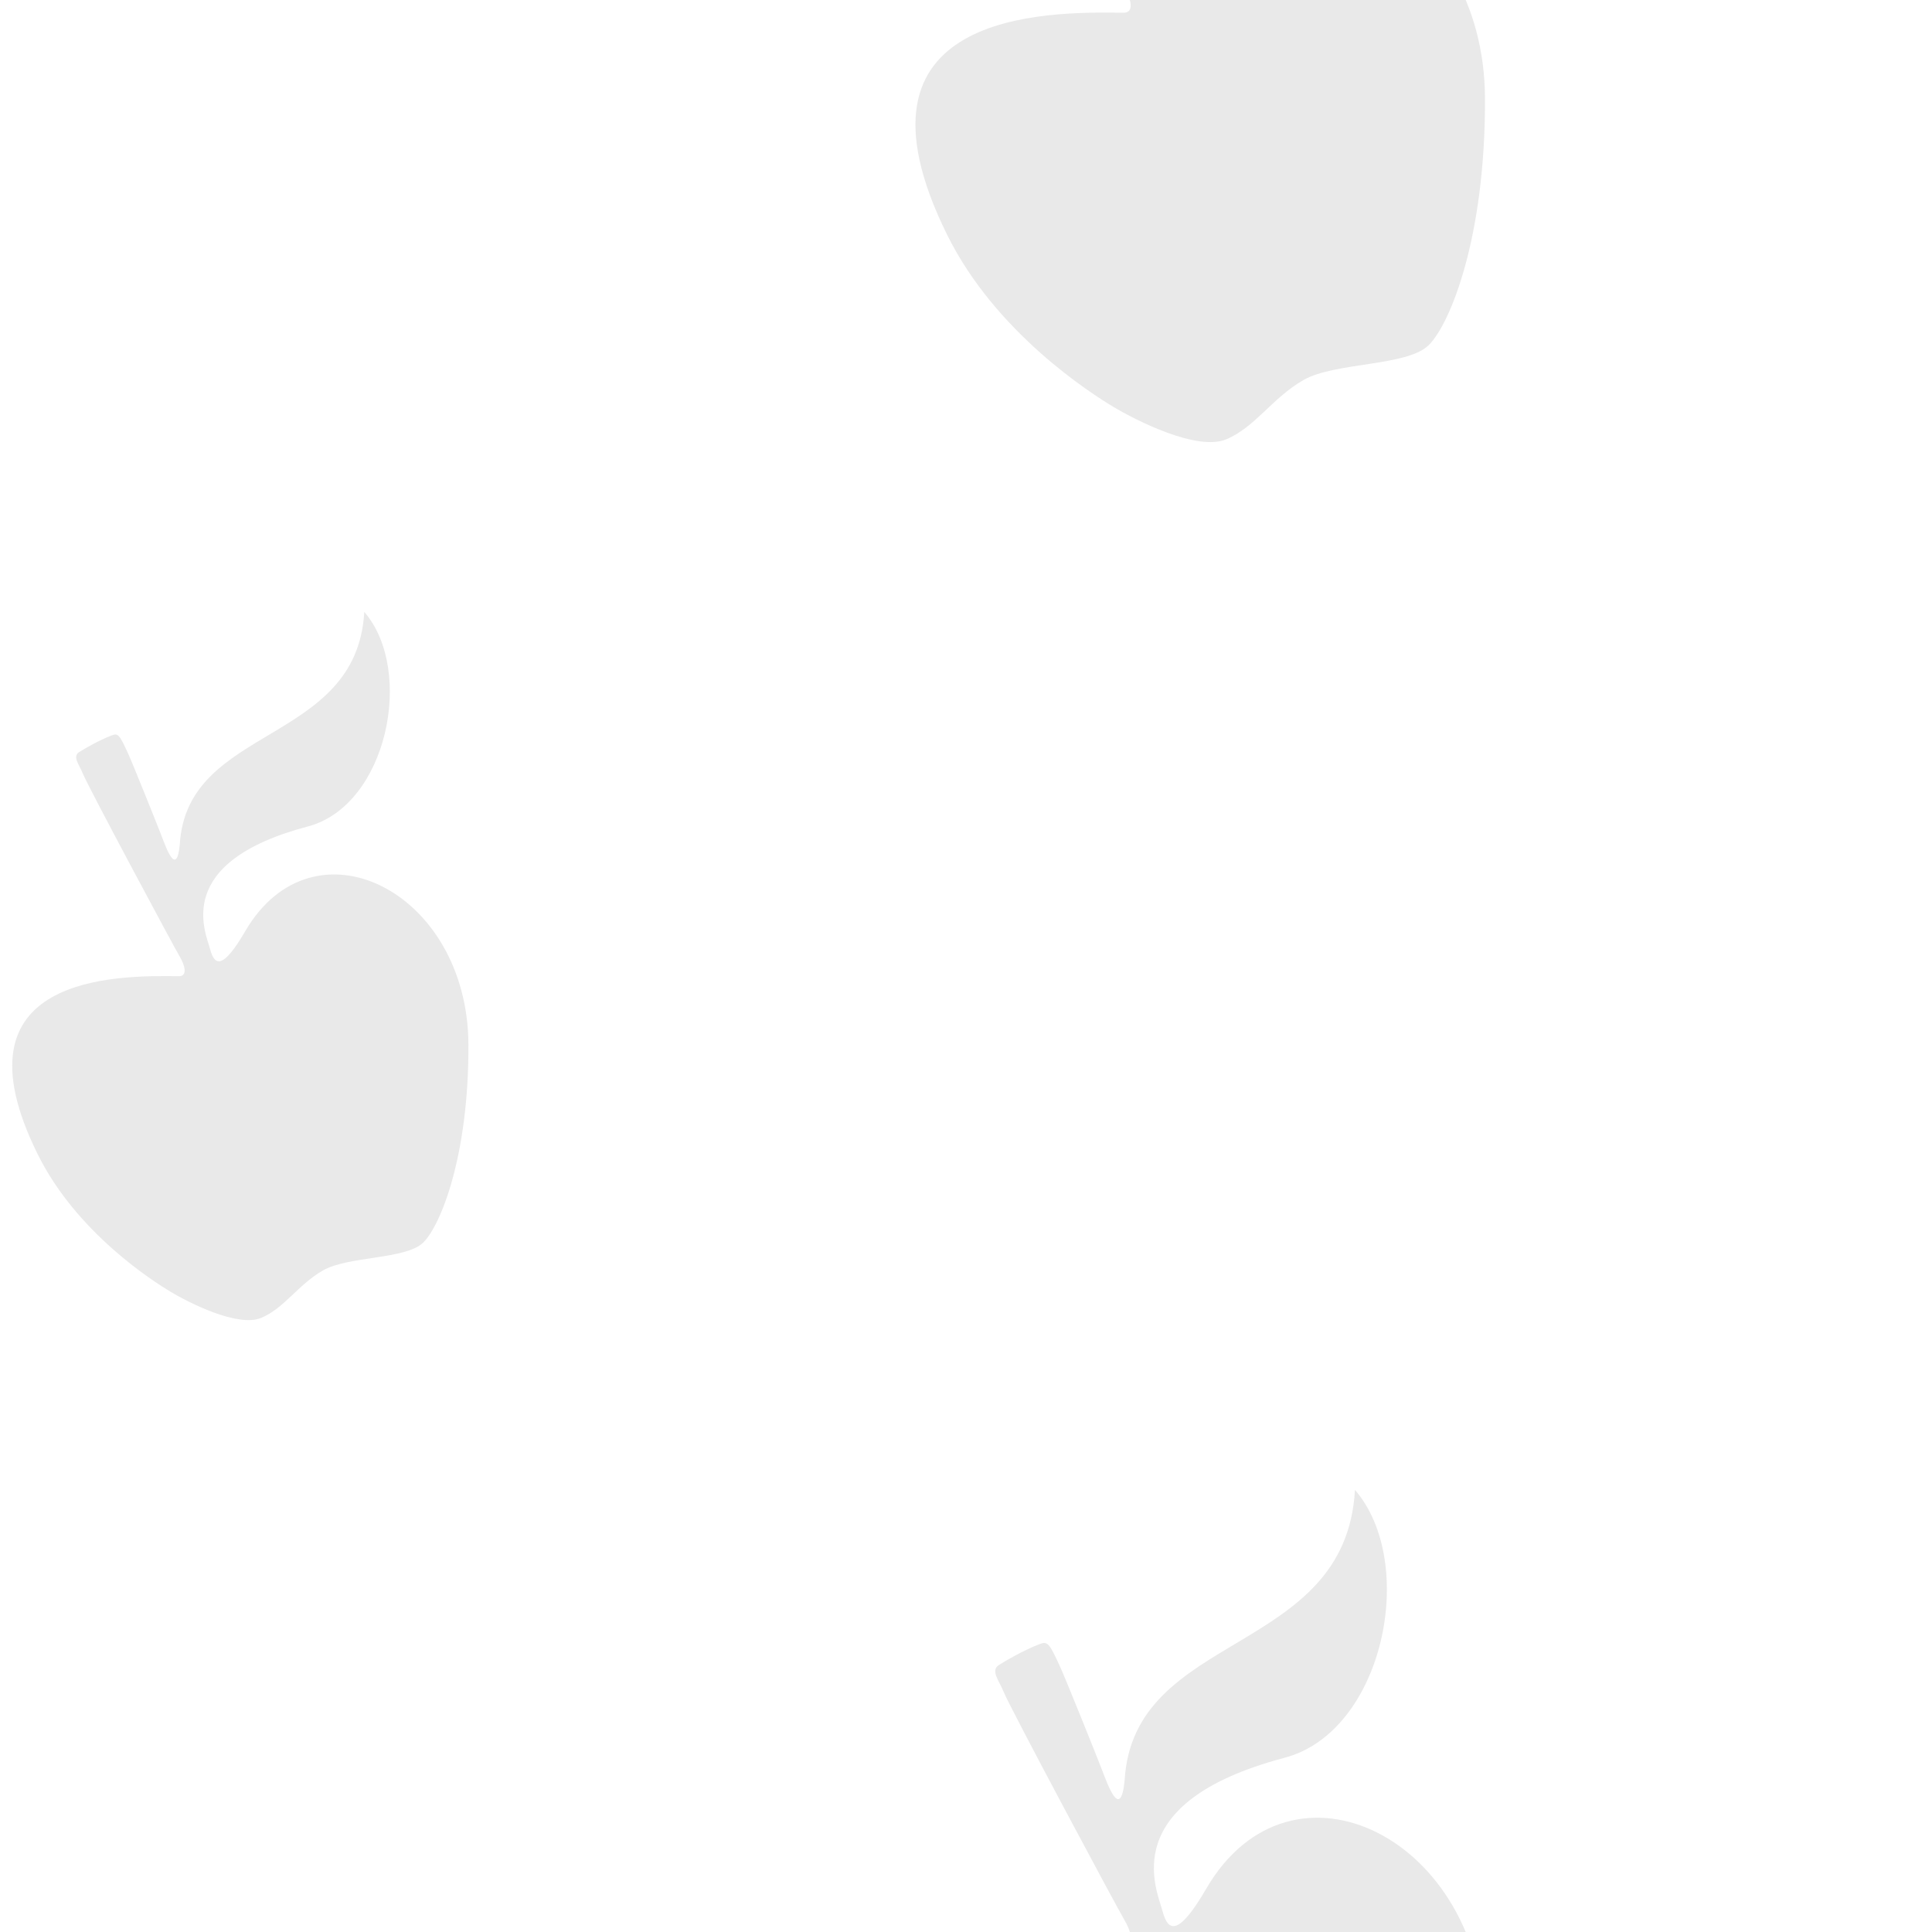 <?xml version="1.0" encoding="UTF-8" standalone="no"?><!DOCTYPE svg PUBLIC "-//W3C//DTD SVG 1.1//EN" "http://www.w3.org/Graphics/SVG/1.1/DTD/svg11.dtd"><svg width="100%" height="100%" viewBox="0 0 100 100" version="1.1" xmlns="http://www.w3.org/2000/svg" xmlns:xlink="http://www.w3.org/1999/xlink" xml:space="preserve" xmlns:serif="http://www.serif.com/" style="fill-rule:evenodd;clip-rule:evenodd;stroke-linejoin:round;stroke-miterlimit:2;"><rect x="0" y="-0" width="100" height="100" style="fill:#fff;fill-opacity:0;"/><clipPath id="_clip1"><rect x="0" y="-0" width="100" height="100"/></clipPath><g clip-path="url(#_clip1)"><path d="M4.287,40.039c0.27,0.674 4.734,9.004 5.013,9.468c0.278,0.464 0.42,1.028 -0.047,1.021c-3.22,-0.046 -11.906,-0.089 -7.303,9.213c2.006,4.054 5.957,6.568 6.886,7.125c0.928,0.557 3.481,1.856 4.687,1.346c1.207,-0.511 1.903,-1.718 3.203,-2.46c1.299,-0.743 4.286,-0.557 5.183,-1.439c0.897,-0.882 2.364,-4.49 2.336,-10.258c-0.039,-7.941 -8.025,-11.914 -11.557,-5.848c-1.138,1.955 -1.578,1.81 -1.81,0.929c-0.232,-0.882 -1.98,-4.5 5.059,-6.359c4.111,-1.086 5.539,-8.074 2.918,-11.105c-0.387,6.902 -9.199,5.817 -9.55,12.054c-0.17,1.677 -0.702,0.165 -0.934,-0.438c-0.232,-0.604 -1.486,-3.727 -1.736,-4.276c-0.475,-1.044 -0.532,-1.072 -0.88,-0.937c-0.603,0.233 -1.282,0.618 -1.654,0.85c-0.371,0.232 0,0.649 0.186,1.114Z" style="fill:#e9e9e9;"/><path d="M51.945,-12.437c0.337,0.842 5.91,11.242 6.258,11.821c0.348,0.58 0.524,1.284 -0.058,1.275c-4.021,-0.058 -14.864,-0.111 -9.117,11.503c2.504,5.061 7.437,8.199 8.596,8.895c1.159,0.695 4.346,2.317 5.852,1.68c1.507,-0.637 2.376,-2.144 3.999,-3.071c1.622,-0.927 5.351,-0.696 6.471,-1.797c1.12,-1.101 2.951,-5.606 2.916,-12.806c-0.048,-9.915 -10.02,-14.875 -14.429,-7.301c-1.42,2.44 -1.97,2.26 -2.26,1.159c-0.289,-1.101 -2.471,-5.618 6.316,-7.939c5.134,-1.356 6.917,-10.08 3.644,-13.864c-0.483,8.617 -11.485,7.262 -11.923,15.049c-0.212,2.094 -0.876,0.206 -1.166,-0.547c-0.29,-0.754 -1.855,-4.653 -2.168,-5.338c-0.593,-1.303 -0.665,-1.339 -1.099,-1.17c-0.752,0.291 -1.6,0.771 -2.064,1.061c-0.464,0.289 0,0.811 0.232,1.39Z" style="fill:#e9e9e9;"/><path d="M51.945,87.563c0.337,0.842 5.91,11.242 6.258,11.821c0.348,0.58 0.524,1.284 -0.058,1.275c-4.021,-0.058 -14.864,-0.111 -9.117,11.503c2.504,5.061 7.437,8.199 8.596,8.895c1.159,0.695 4.346,2.317 5.852,1.68c1.507,-0.637 2.376,-2.144 3.999,-3.071c1.622,-0.927 5.351,-0.696 6.471,-1.797c1.12,-1.101 2.951,-5.606 2.916,-12.806c-0.048,-9.915 -10.02,-14.875 -14.429,-7.301c-1.42,2.44 -1.97,2.26 -2.26,1.159c-0.289,-1.101 -2.471,-5.618 6.316,-7.939c5.134,-1.356 6.917,-10.08 3.644,-13.864c-0.483,8.617 -11.485,7.262 -11.923,15.049c-0.212,2.094 -0.876,0.206 -1.166,-0.547c-0.29,-0.754 -1.855,-4.653 -2.168,-5.338c-0.593,-1.303 -0.665,-1.339 -1.099,-1.17c-0.752,0.291 -1.6,0.771 -2.064,1.061c-0.464,0.289 0,0.811 0.232,1.39Z" style="fill:#e9e9e9;"/></g></svg>